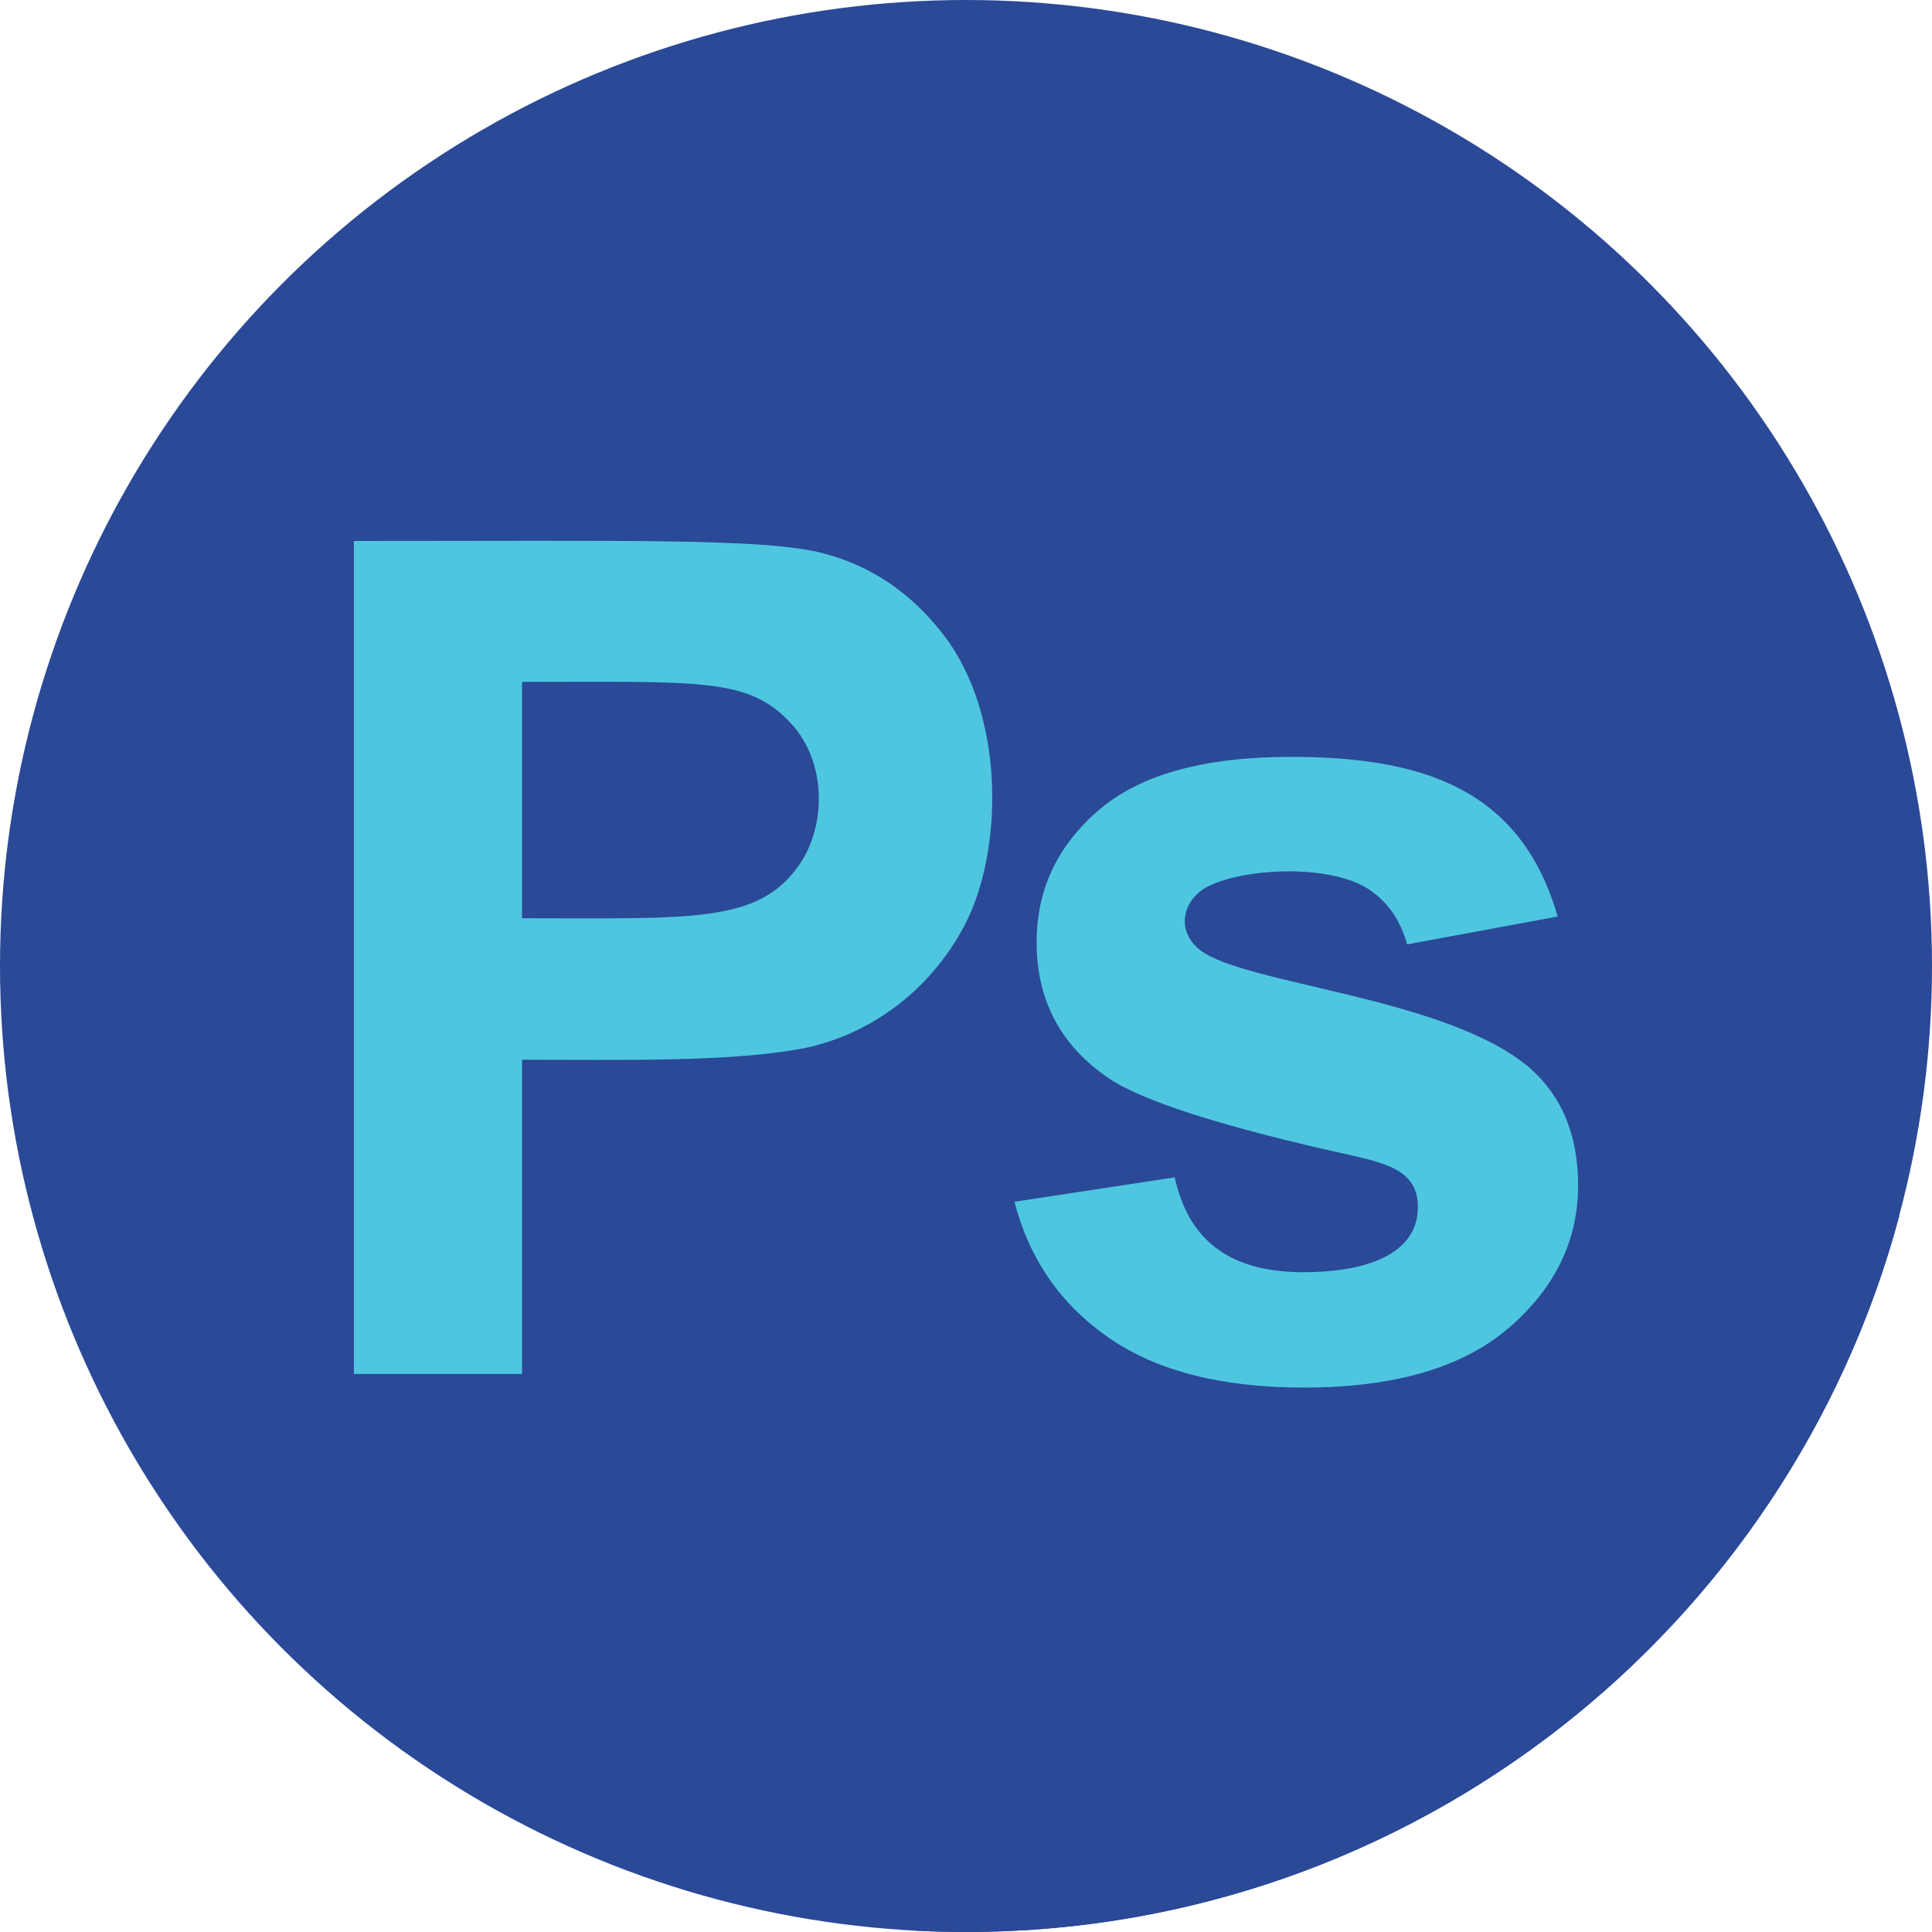 <?xml version="1.0"?>
<svg xmlns="http://www.w3.org/2000/svg" xmlns:xlink="http://www.w3.org/1999/xlink" version="1.1" id="Capa_1" x="0px" y="0px" viewBox="0 0 512 512" style="enable-background:new 0 0 512 512;" xml:space="preserve" width="512px" height="512px" class=""><g><circle style="fill:#2A4997" cx="256" cy="256" r="256" data-original="#2A4997" class=""/><path style="fill:#2A4997" d="M342.024,200.579c-20.439,0-36.104,3.74-47.02,11.198l-49.369-48.712l0,0  c-7.682-8.162-16.786-13.633-27.325-16.394c-15.173-4.068-51.41-3.312-124.527-3.312v220.746l147.461,147.461  C246.129,511.844,251.046,512,256,512c118.463,0,218.117-80.472,247.32-189.728L398.909,217.861l-0.005,0.005  C385.685,204.515,365.934,200.579,342.024,200.579z" data-original="#263364" class="active-path" data-old_color="#263364"/><g>
	<path style="fill:#4EC6E0" d="M93.783,364.106V143.36c73.118,0,109.354-0.754,124.527,3.312   c12.648,3.313,23.238,10.517,31.771,21.608c16.531,21.494,15.798,57.681,5.421,77.171c-9.387,17.624-25.225,28.599-41.86,32.224   c-19.585,3.879-48.582,3.162-75.289,3.162v83.269L93.783,364.106L93.783,364.106z M138.354,180.704v62.64   c45.164,0,62.774,1.462,73.556-14.305c7.158-10.469,7.006-27.038-2.032-37.042C198.581,179.506,186.238,180.704,138.354,180.704z" data-original="#76C8DA" class="" data-old_color="#4ec6e0"/>
	<path style="fill:#4EC6E0" d="M268.844,318.481l42.463-6.476c3.952,18.007,16.096,25.147,34.18,25.147   c13.798,0,30.266-3.461,30.266-17.317c0-9.314-7.79-11.366-17.166-13.551c-34.131-7.529-55.765-14.404-64.898-20.629   c-12.649-8.632-18.972-20.629-18.972-35.988c0-13.853,5.47-25.497,16.412-34.934c10.94-9.435,27.906-14.154,50.895-14.154   c34.939,0,61.006,8.391,70.771,42.312l-39.903,7.379c-1.708-6.222-4.945-10.992-9.712-14.305   c-10.901-7.572-35.916-5.742-44.345-0.301c-6.014,4.134-6.697,11.692-0.602,16.262c12.251,9.032,64.603,12.323,86.732,30.718   c8.833,7.529,13.251,18.02,13.251,31.47c0,14.658-6.124,27.254-18.37,37.795c-12.249,10.54-30.368,15.811-54.358,15.811   c-21.785,0-39.025-4.416-51.723-13.251C281.064,345.636,272.759,333.64,268.844,318.481z" data-original="#76C8DA" class="" data-old_color="#4ec6e0"/>
</g></g> </svg>
